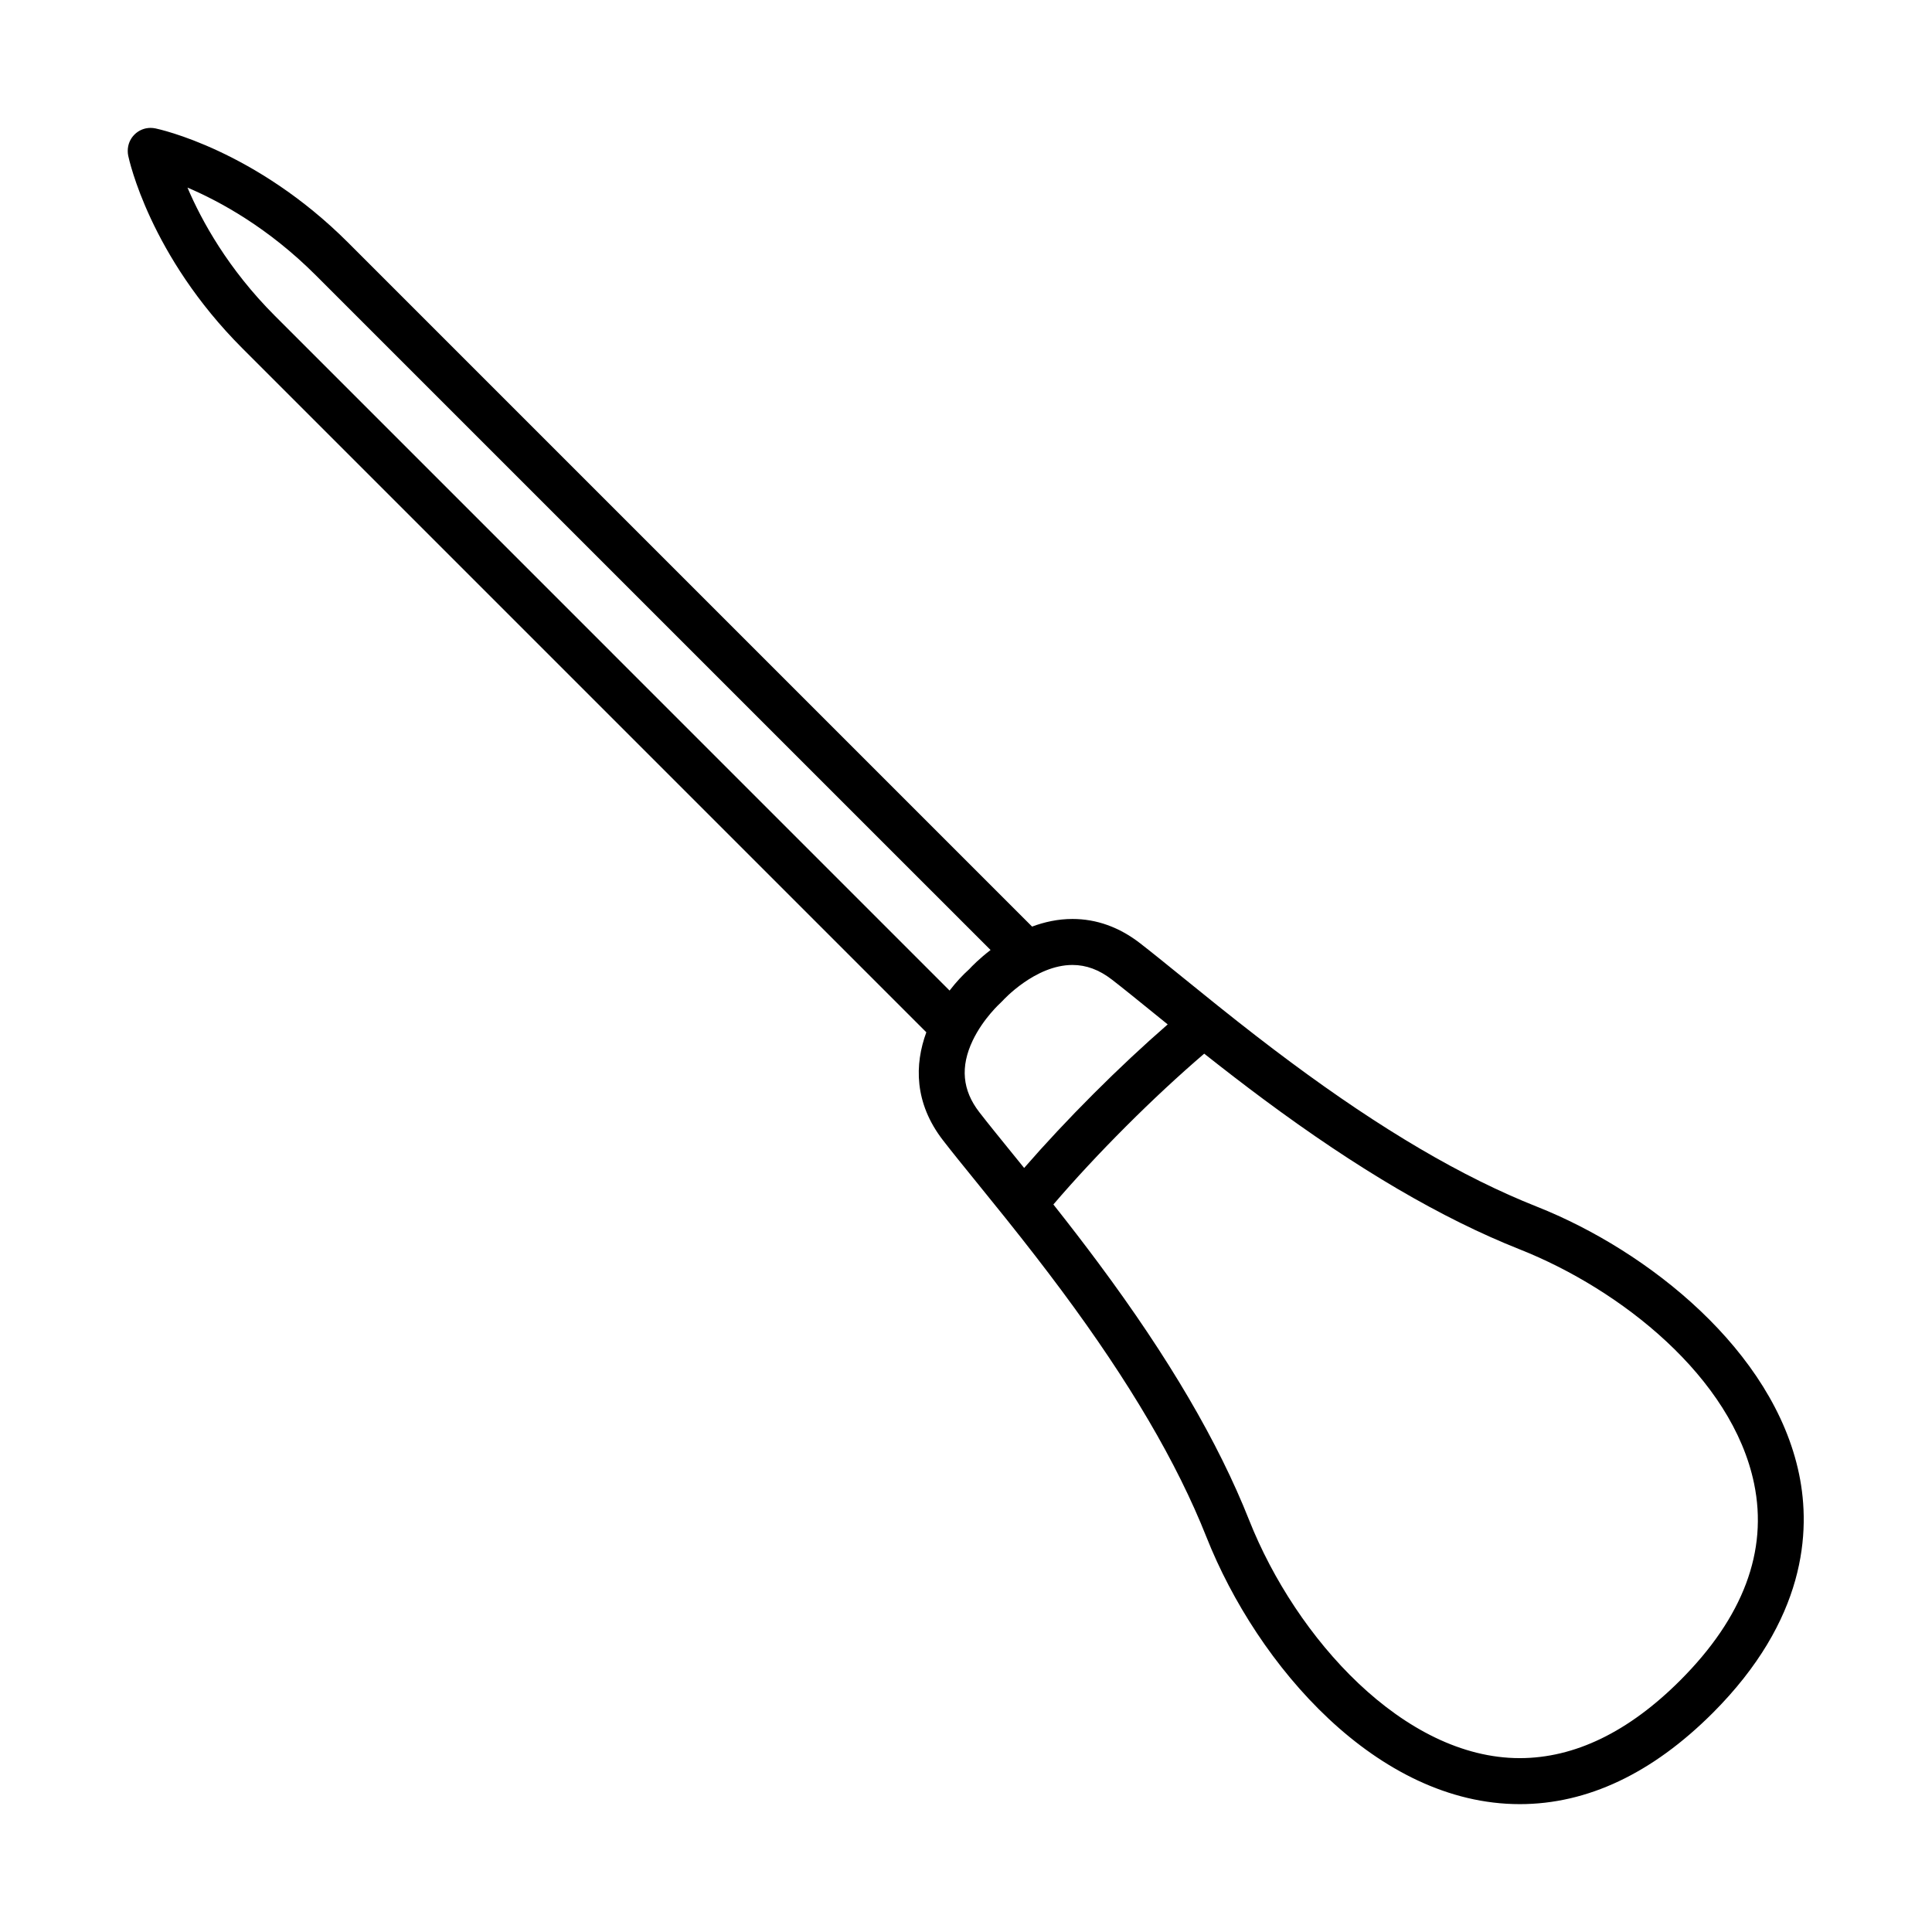 <?xml version="1.0" encoding="UTF-8"?>
<!-- Uploaded to: ICON Repo, www.iconrepo.com, Generator: ICON Repo Mixer Tools -->
<svg fill="#000000" width="800px" height="800px" version="1.1" viewBox="144 144 512 512" xmlns="http://www.w3.org/2000/svg">
 <path d="m620.78 534.68c-6.758-32.637-39.781-59.133-69.516-70.91-19.711-7.809-41.074-20.359-65.32-38.371-5.977-4.438-12.043-9.133-19.094-14.777-0.031-0.023-0.059-0.047-0.09-0.07-3.41-2.731-6.594-5.316-9.523-7.688-4.293-3.481-8-6.492-11.129-8.914-5.508-4.258-11.527-6.414-17.895-6.414-3.844 0-7.445 0.805-10.699 2.019l-181.25-181.25c-24.562-24.562-50.035-30.062-51.105-30.285h-0.016c-0.176-0.035-0.352-0.059-0.535-0.082-0.023-0.004-0.047-0.012-0.07-0.012-0.145-0.016-0.297-0.02-0.449-0.023-0.055 0-0.109-0.012-0.168-0.012-0.082 0-0.156 0.012-0.238 0.012-0.125 0.004-0.25 0.004-0.379 0.02-0.051 0.004-0.105 0.016-0.16 0.023-0.145 0.02-0.297 0.039-0.438 0.066-0.012 0-0.016 0-0.023 0.004-0.082 0.016-0.156 0.039-0.238 0.059-0.105 0.023-0.211 0.051-0.312 0.082-0.133 0.039-0.258 0.09-0.383 0.137-0.055 0.02-0.109 0.039-0.16 0.059-0.152 0.059-0.293 0.133-0.438 0.207-0.031 0.016-0.055 0.023-0.086 0.039-0.152 0.082-0.293 0.168-0.434 0.258-0.023 0.016-0.047 0.031-0.07 0.047-0.137 0.09-0.262 0.188-0.387 0.281-0.031 0.023-0.059 0.047-0.09 0.07-0.109 0.09-0.223 0.188-0.324 0.289-0.039 0.039-0.086 0.074-0.125 0.117-0.09 0.086-0.172 0.176-0.25 0.273-0.051 0.055-0.105 0.117-0.156 0.176-0.066 0.082-0.133 0.168-0.191 0.25-0.055 0.074-0.117 0.152-0.168 0.23-0.051 0.082-0.102 0.156-0.145 0.238-0.055 0.09-0.109 0.176-0.16 0.273-0.047 0.086-0.086 0.172-0.125 0.262-0.039 0.09-0.086 0.176-0.125 0.266-0.047 0.109-0.086 0.227-0.125 0.344-0.023 0.07-0.051 0.141-0.074 0.211-0.051 0.16-0.09 0.324-0.125 0.488-0.004 0.031-0.016 0.055-0.02 0.086v0.012c-0.039 0.195-0.07 0.395-0.09 0.594v0.012c-0.016 0.152-0.02 0.309-0.023 0.465 0 0.051-0.004 0.105-0.004 0.156 0 0.051 0.004 0.105 0.004 0.156 0.004 0.156 0.012 0.312 0.023 0.465v0.012c0.02 0.203 0.051 0.398 0.09 0.594v0.012c0.223 1.066 5.723 26.539 30.285 51.102l181.23 181.23c-3.125 8.5-3.258 18.691 4.414 28.621 2.414 3.125 5.414 6.82 8.887 11.098 2.394 2.949 4.992 6.156 7.75 9.598 0 0 0 0.004 0.004 0.004 5.656 7.074 10.363 13.156 14.812 19.141 18.012 24.242 30.562 45.609 38.371 65.32 13.508 34.082 45.246 70.766 83.023 70.766 17.906 0 35.109-8.133 51.148-24.164 24.633-24.66 26.043-48.02 22.883-63.27zm-225.13-128.17-178.78-178.79c-12.465-12.465-19.461-25.262-23.191-34.008 8.711 3.707 21.457 10.691 33.98 23.211l178.85 178.84c-2.949 2.258-4.934 4.297-5.656 5.082-1.676 1.5-3.477 3.414-5.199 5.656zm16.582 43.094c-3.426-4.223-6.383-7.863-8.711-10.871-4.5-5.824-5.066-12.035-1.738-19 2.801-5.859 7.332-9.926 7.359-9.957 0.203-0.176 0.387-0.363 0.559-0.559 0.086-0.098 8.609-9.492 18.512-9.492 3.656 0 7.074 1.27 10.445 3.871 3.019 2.332 6.672 5.301 10.902 8.73 1.246 1.012 2.551 2.07 3.891 3.152-6.445 5.606-13.027 11.766-19.652 18.391s-12.785 13.215-18.391 19.652c-1.09-1.348-2.156-2.664-3.176-3.918zm177.03 139.72c-13.668 13.668-27.977 20.598-42.531 20.598-30.66 0-59.277-31.73-71.695-63.07-8.203-20.711-21.262-42.988-39.918-68.094-3.688-4.961-7.551-9.996-11.961-15.562 5.793-6.758 12.254-13.703 19.262-20.711 7.004-7.004 13.949-13.457 20.707-19.254 5.566 4.402 10.602 8.273 15.562 11.961 25.105 18.656 47.383 31.711 68.094 39.918 26.691 10.574 56.234 33.859 62.07 62.055 3.707 17.895-2.883 35.453-19.59 52.16z"/>
</svg>